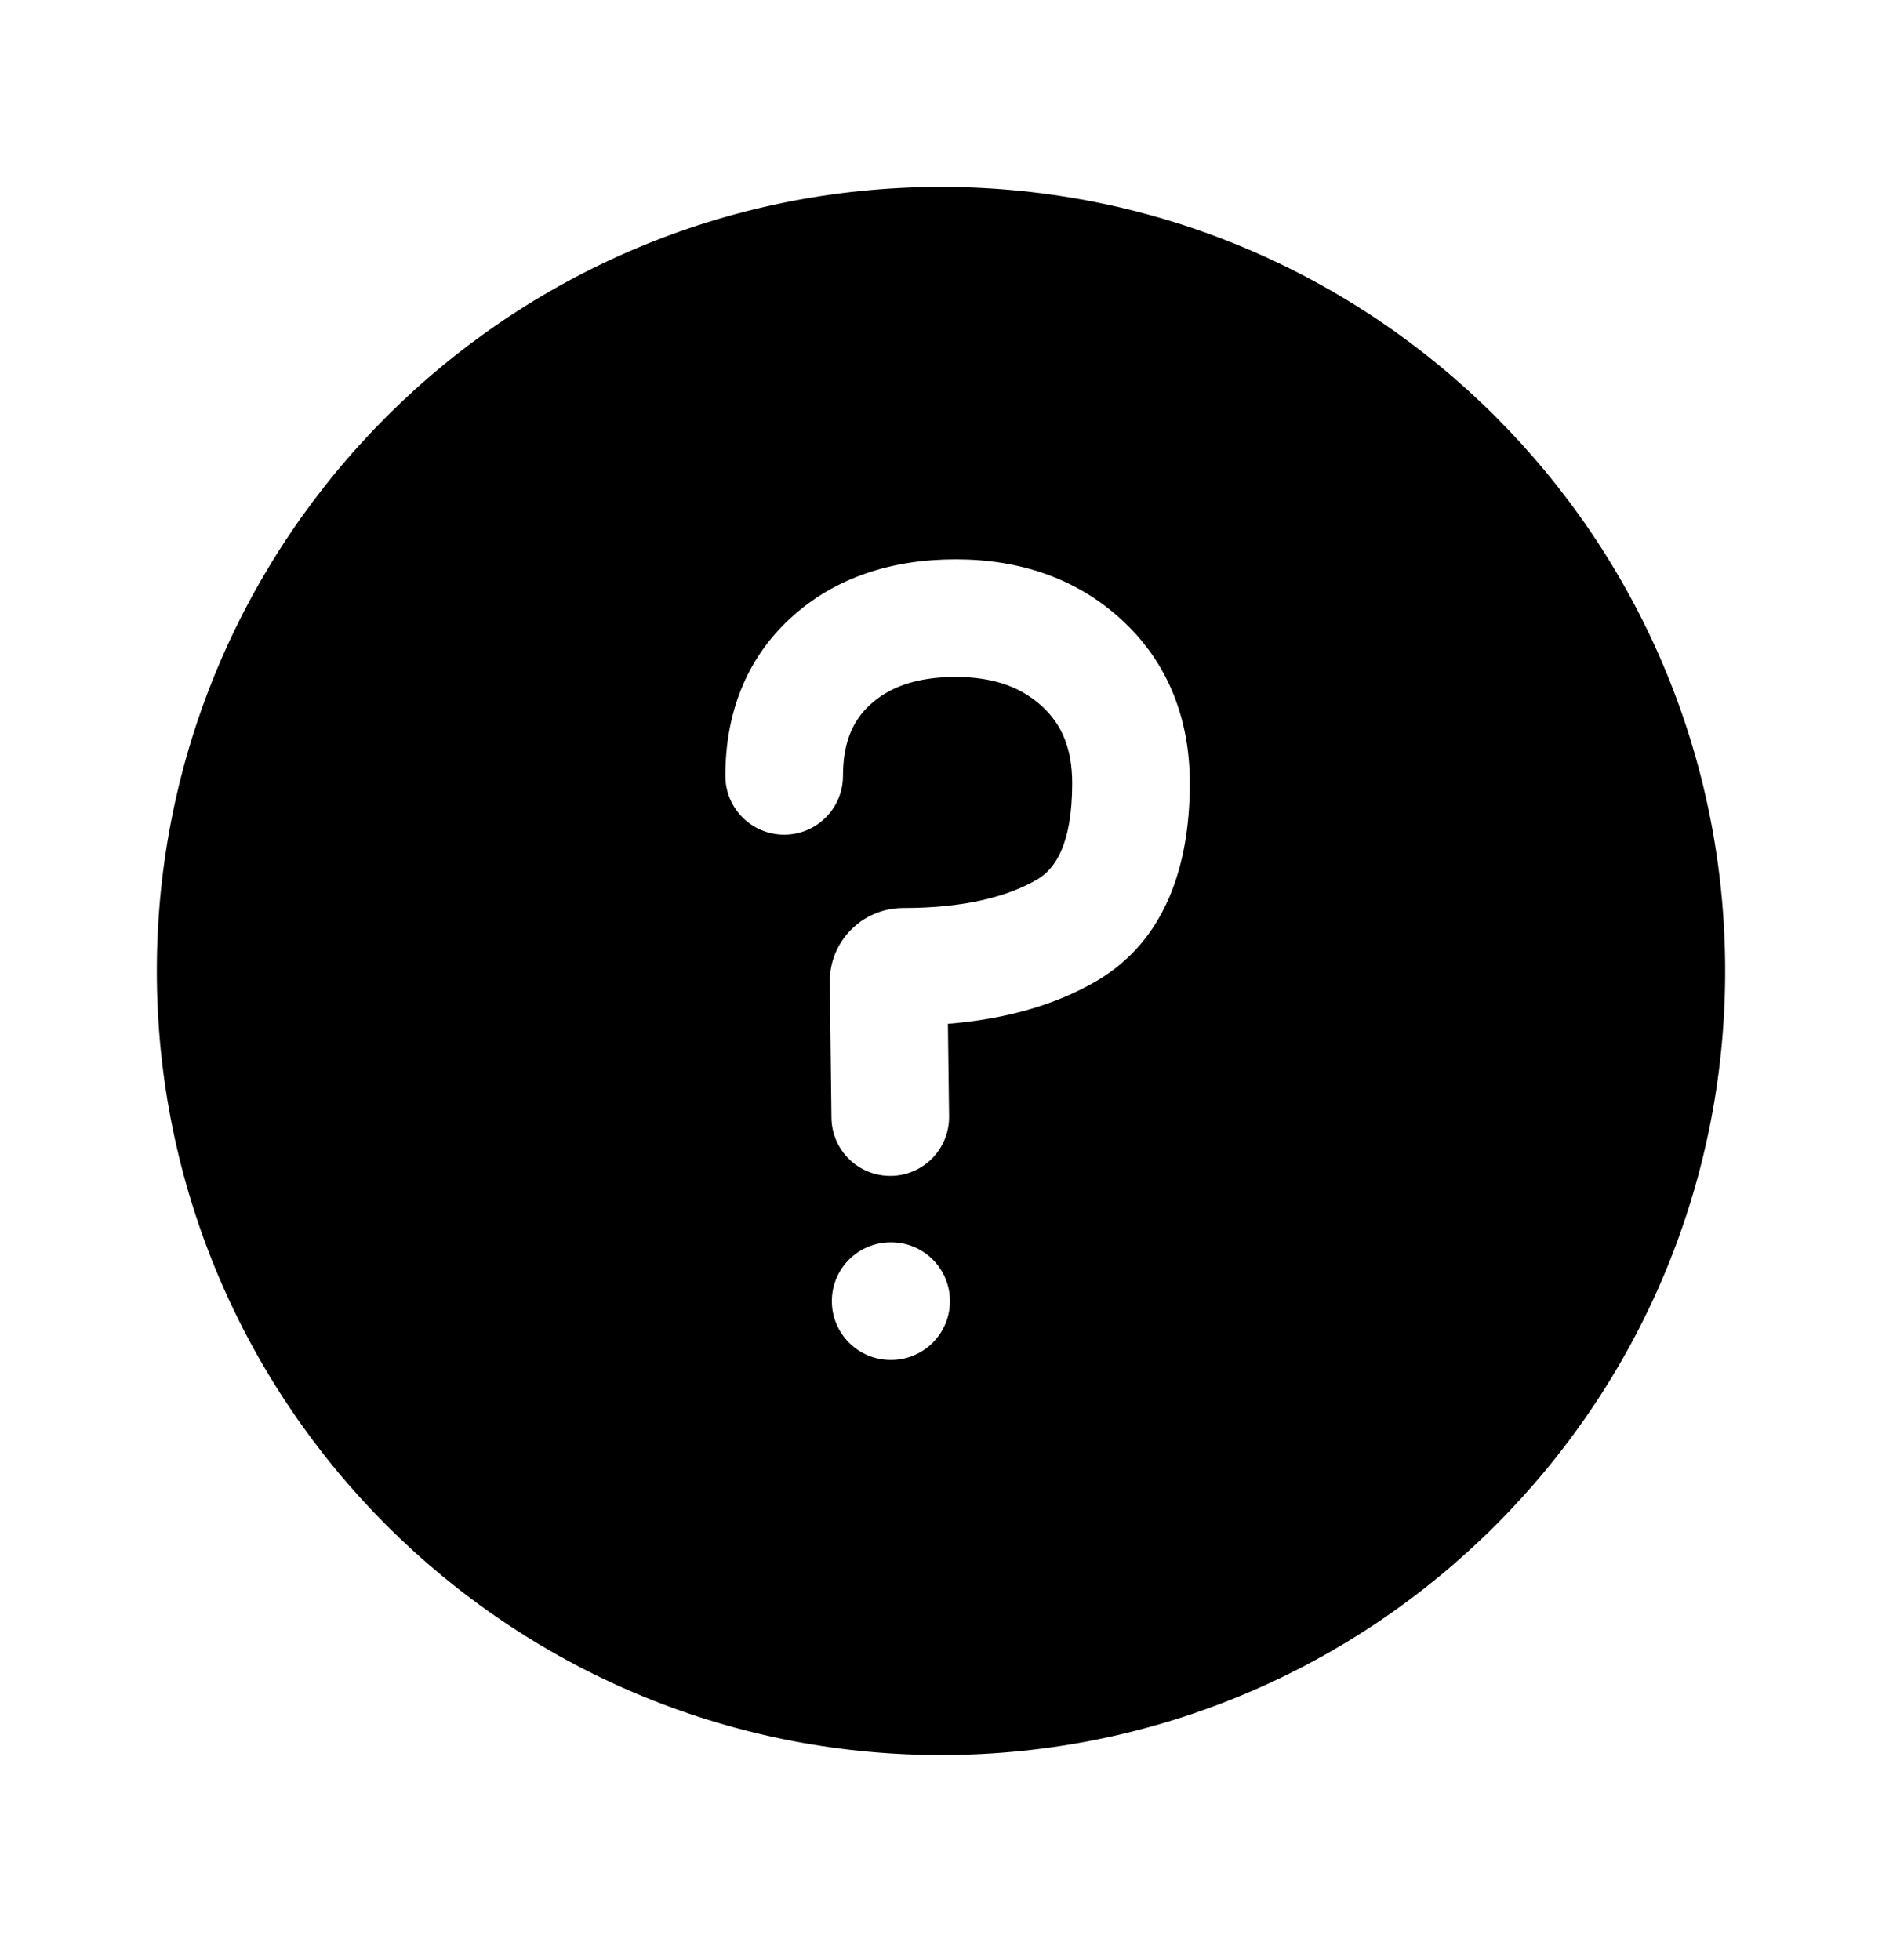 <svg width="24" height="25" viewBox="0 0 24 25" fill="none" xmlns="http://www.w3.org/2000/svg">
<path fill-rule="evenodd" clip-rule="evenodd" d="M12 2.384C6.478 2.384 2 6.862 2 12.384C2 17.906 6.478 22.384 12 22.384C17.523 22.384 22 17.906 22 12.384C22 6.862 17.523 2.384 12 2.384ZM12.188 7.134C11.378 7.134 10.648 7.362 10.08 7.885C9.51 8.409 9.25 9.108 9.25 9.896C9.25 10.31 9.586 10.646 10 10.646C10.414 10.646 10.75 10.31 10.75 9.896C10.75 9.459 10.882 9.185 11.096 8.988C11.328 8.775 11.665 8.634 12.188 8.634C12.691 8.634 13.036 8.776 13.291 9.011C13.533 9.235 13.673 9.535 13.673 9.99C13.673 10.785 13.447 11.085 13.23 11.215C12.848 11.438 12.296 11.581 11.518 11.581C10.996 11.581 10.575 12.007 10.582 12.528L10.603 14.257C10.608 14.672 10.948 15.003 11.362 14.998C11.776 14.993 12.108 14.653 12.103 14.239L12.088 13.058C12.804 13 13.448 12.827 13.992 12.507L13.995 12.505C14.86 11.991 15.173 11.044 15.173 9.99C15.173 9.174 14.898 8.454 14.309 7.91C13.732 7.376 13.003 7.134 12.188 7.134ZM11.358 15.845C10.944 15.845 10.608 16.18 10.608 16.595C10.608 17.009 10.944 17.345 11.358 17.345H11.364C11.778 17.345 12.114 17.009 12.114 16.595C12.114 16.18 11.778 15.845 11.364 15.845H11.358Z" fill="#1333D4" style="fill:#1333D4;fill:color(display-p3 0.074 0.2 0.831);fill-opacity:1;"/>
</svg>
